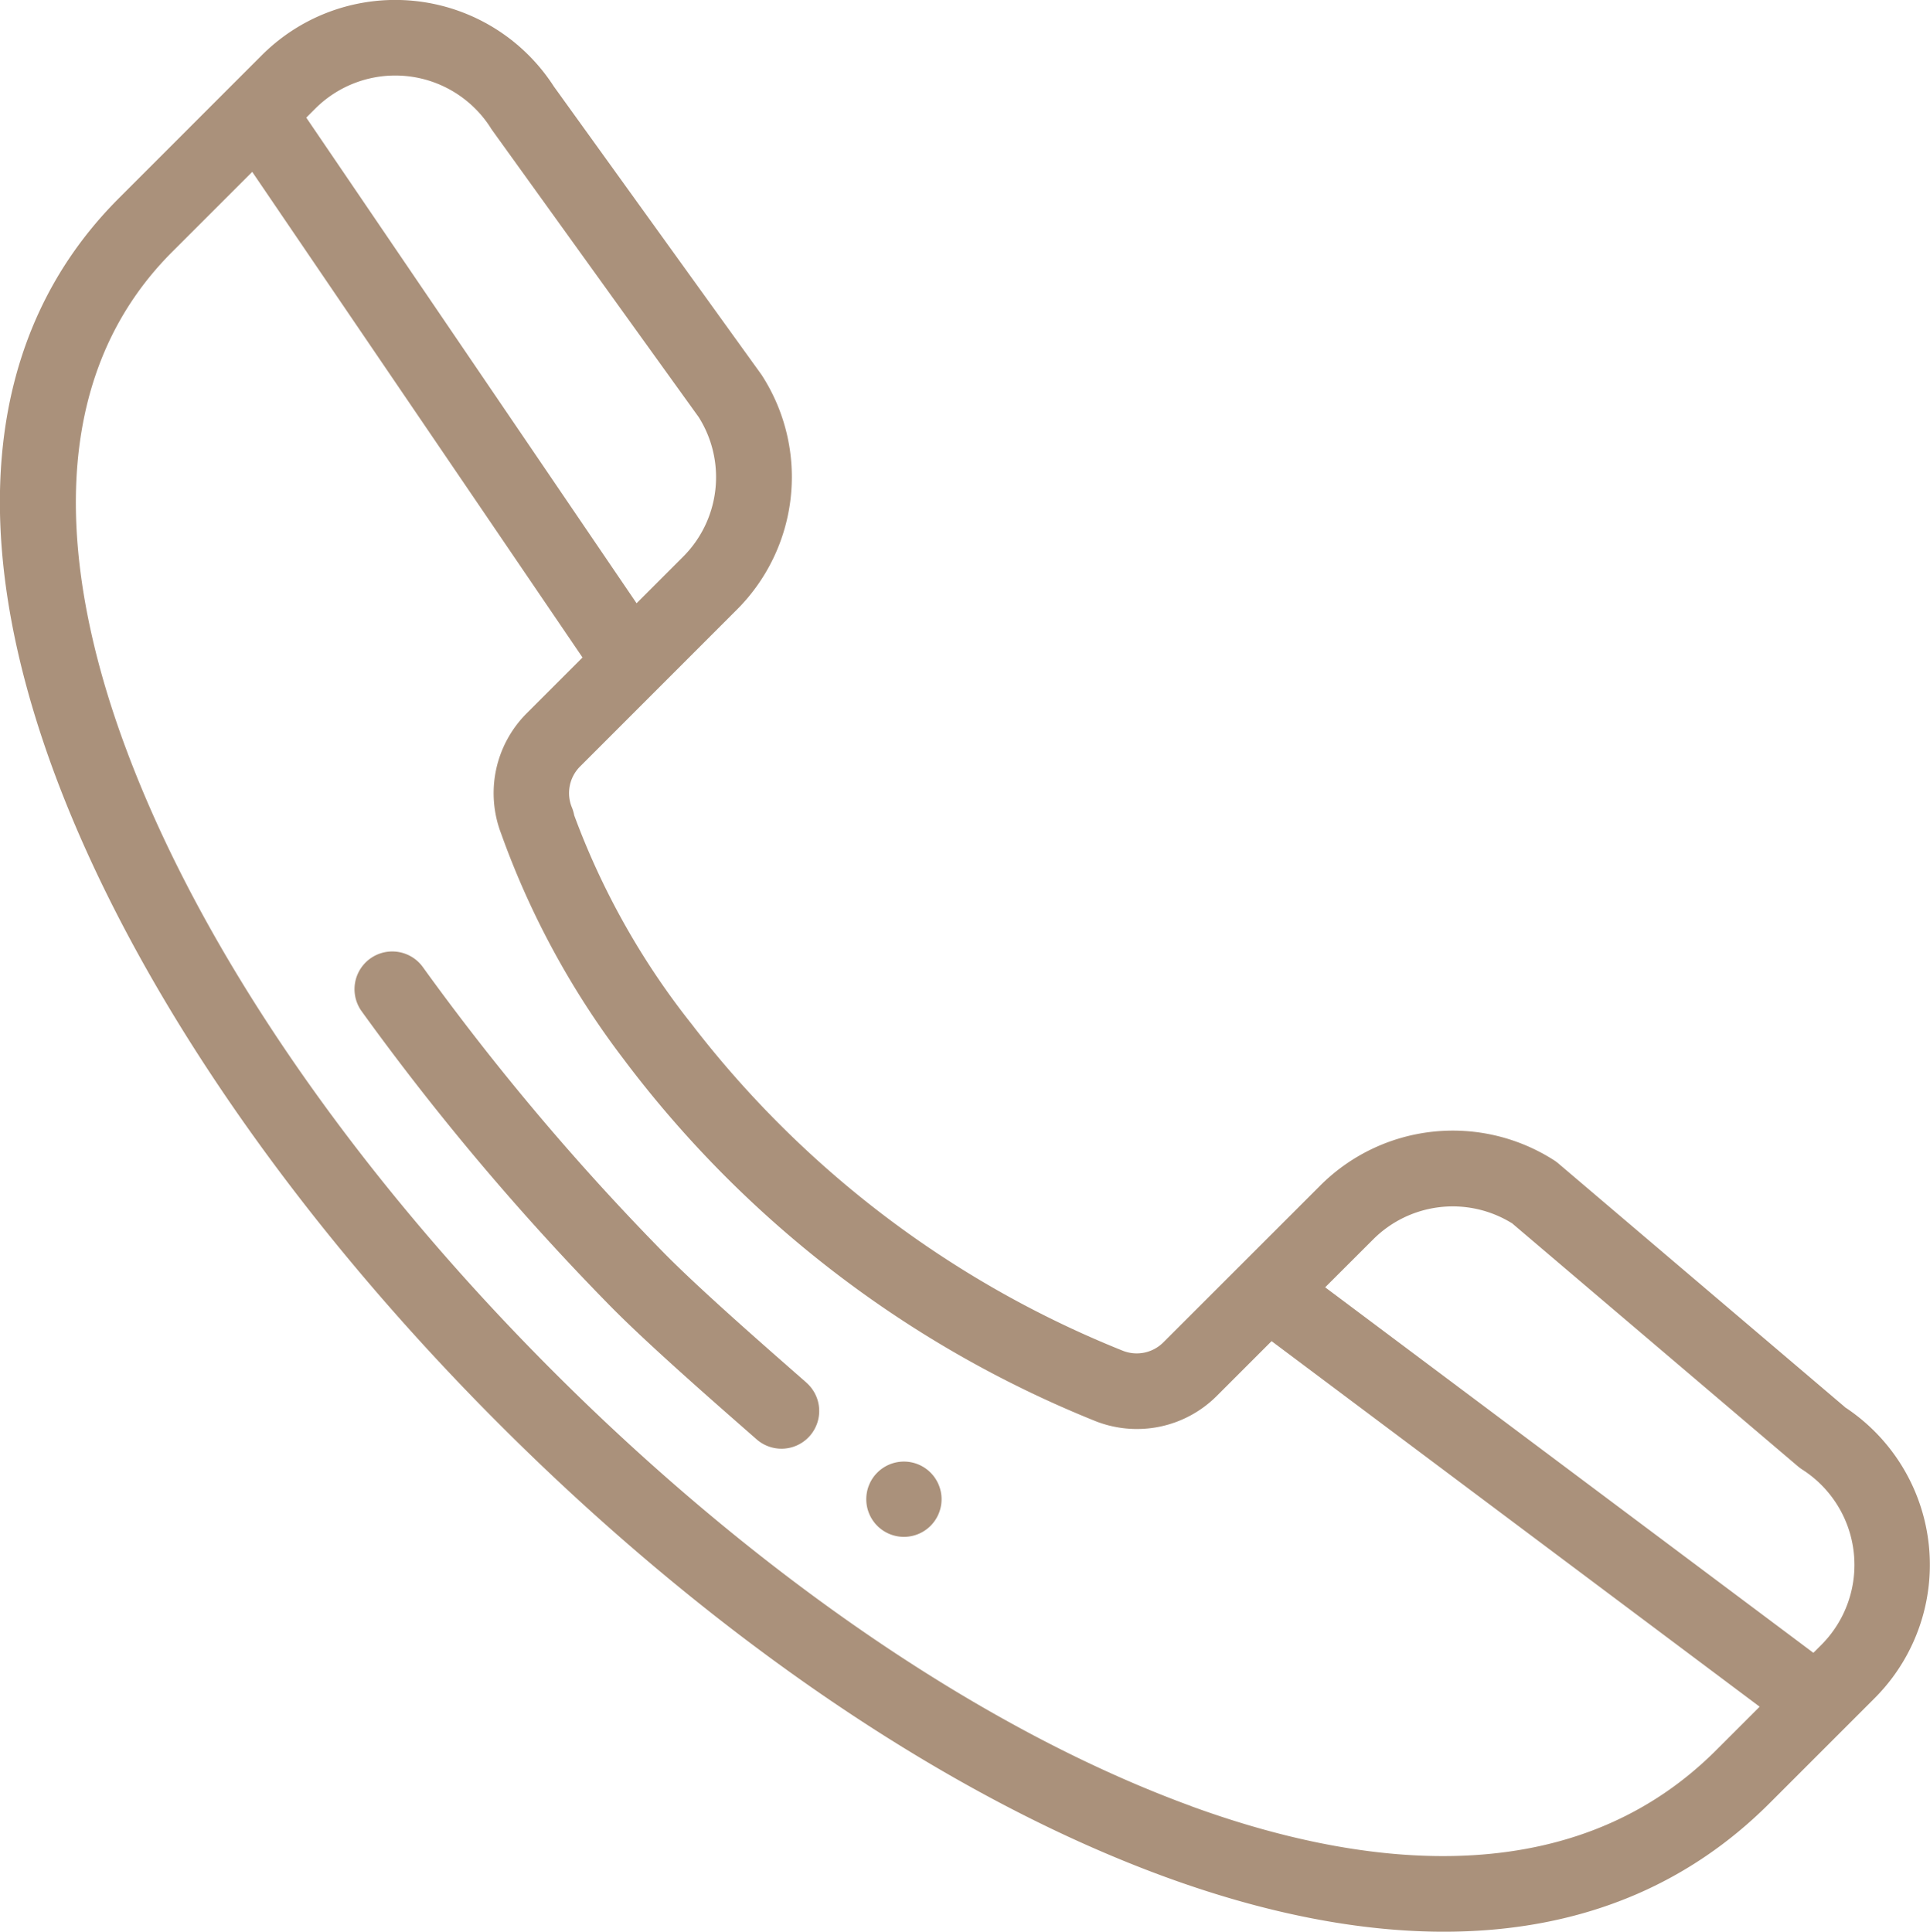 <?xml version="1.0" encoding="UTF-8"?> <svg xmlns="http://www.w3.org/2000/svg" width="61.522" height="61.588" viewBox="0 0 61.522 61.588"><g id="Group_498" data-name="Group 498" transform="translate(-346.259 -1332.072)"><path id="Path_308" data-name="Path 308" d="M219.52,812.671a1.2,1.2,0,1,0,1.7,0,1.2,1.2,0,0,0-1.7,0" transform="translate(154.703 566.352)" fill="#AA917B"></path><path id="Path_309" data-name="Path 309" d="M262.436,830.949l-9.132-7.765a1.18,1.18,0,0,0-.133-.1,5.977,5.977,0,0,0-7.482.821l-4.979,4.977a1.2,1.2,0,0,1-1.309.263,32.635,32.635,0,0,1-13.73-10.408,24.169,24.169,0,0,1-3.743-6.656,1.279,1.279,0,0,0-.073-.249,1.2,1.2,0,0,1,.261-1.309l4.979-4.981a5.979,5.979,0,0,0,.821-7.48.653.653,0,0,0-.039-.057l-6.6-9.164a6.012,6.012,0,0,0-9.307-.993l-1,1,0,0-3.558,3.56c-4.246,4.246-4.94,10.625-2.009,18.45,2.512,6.7,7.537,14.037,14.154,20.652,6.773,6.773,14.307,11.893,21.212,14.417,6.837,2.5,14.108,2.8,19.254-2.341l3.357-3.357a6.016,6.016,0,0,0-.949-9.28m-10.623-5.875,9.124,7.759a1.417,1.417,0,0,0,.133.1,3.609,3.609,0,0,1,.613,5.6l-.249.249-15.563-11.653,1.519-1.517a3.585,3.585,0,0,1,4.423-.533m-32.542-34.91.039.057,6.592,9.161a3.588,3.588,0,0,1-.51,4.462l-1.471,1.471-10.529-15.483.282-.282a3.607,3.607,0,0,1,5.6.615m22.328,53.5c-6.583-2.405-13.806-7.328-20.336-13.858-6.379-6.379-11.211-13.41-13.6-19.8-1.8-4.8-3-11.447,1.457-15.9l2.546-2.546,10.529,15.483-1.776,1.776a3.6,3.6,0,0,0-.822,3.83,26.667,26.667,0,0,0,3.889,7.175,35.272,35.272,0,0,0,15,11.541,3.6,3.6,0,0,0,3.931-.783l1.743-1.743L259.716,840.5l-1.389,1.389c-4.78,4.78-11.735,3.608-16.728,1.784" transform="translate(142.635 545.985)" fill="#AA917B"></path><path id="Path_310" data-name="Path 310" d="M224.39,816.908c-1.27-1.114-3.468-3.03-4.626-4.221a78.89,78.89,0,0,1-7.585-9.006,1.2,1.2,0,0,0-1.979,1.37,81.376,81.376,0,0,0,7.839,9.314c1.222,1.258,3.439,3.19,4.764,4.352a1.2,1.2,0,1,0,1.586-1.808" transform="translate(147.574 559.244)" fill="#AA917B"></path></g></svg> 